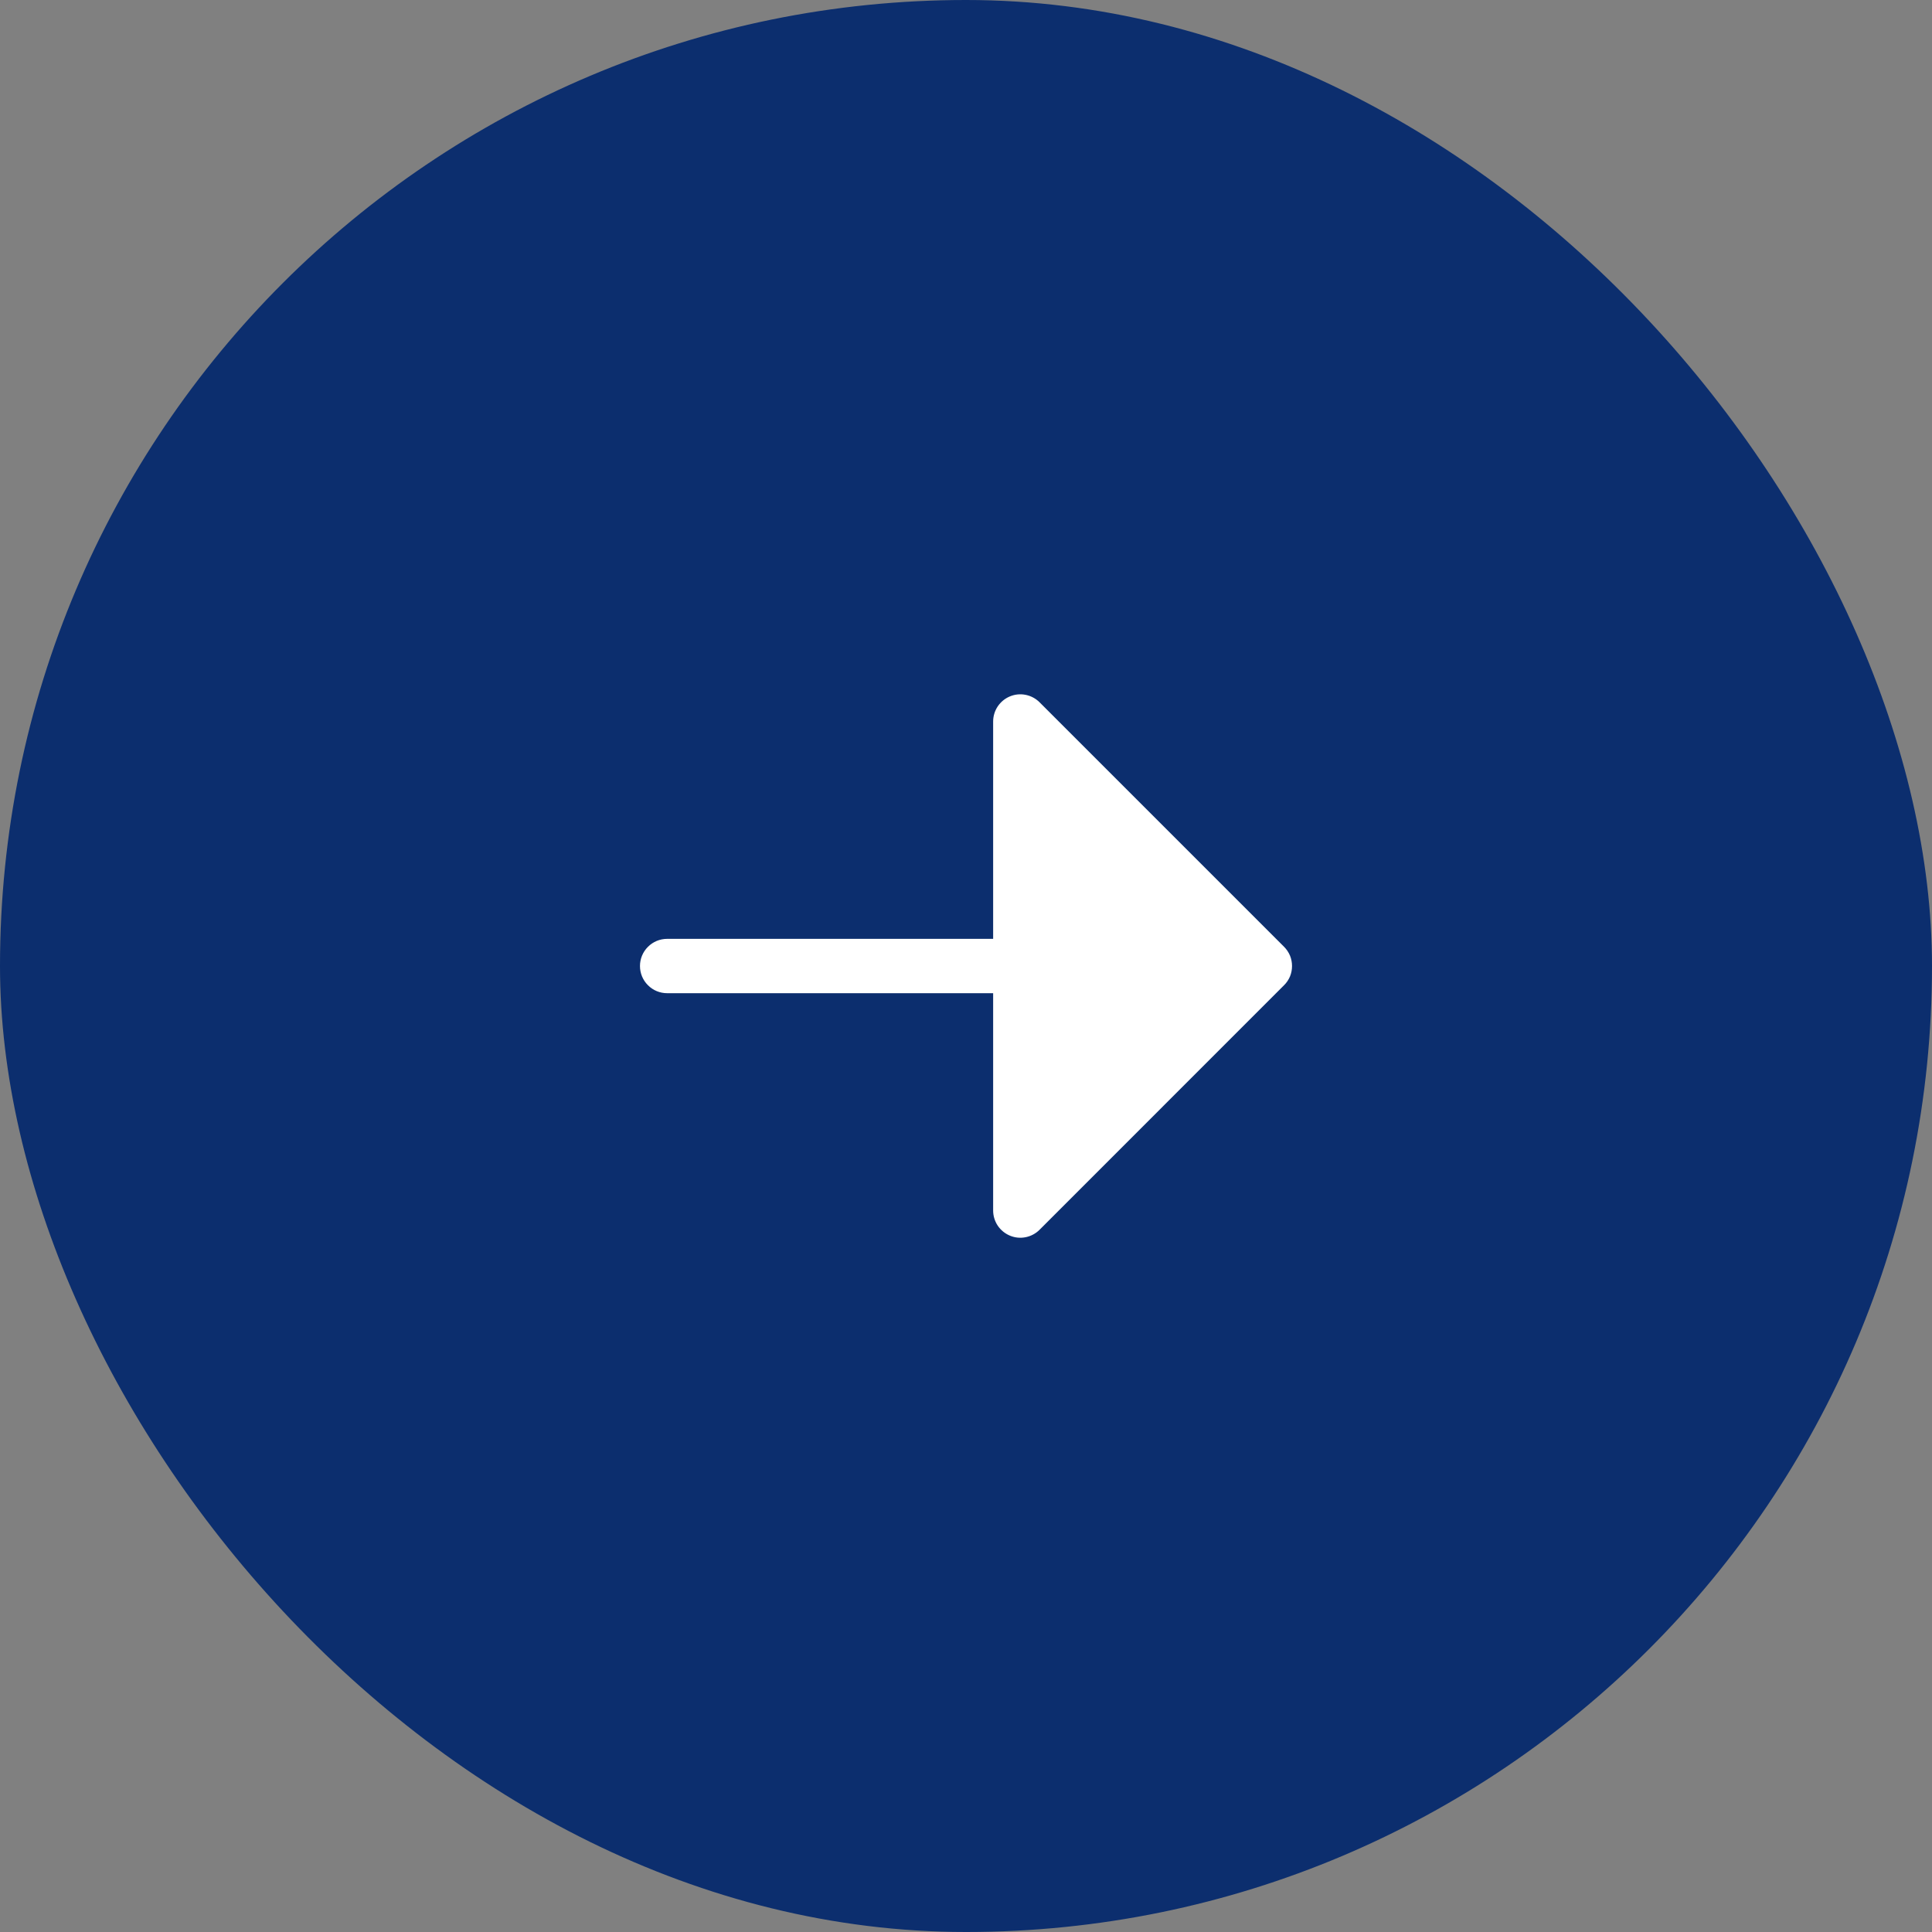 <svg width="40" height="40" viewBox="0 0 40 40" fill="none" xmlns="http://www.w3.org/2000/svg">
<rect x="0" y="0" width="40" height="40" fill="#808080" stroke="none"/>
<g clip-path="url(#clip0_2573_3093)">
<rect width="40" height="40" rx="20" fill="#0C2E6E"/>
<path d="M26.585 20.398L21.523 25.461C21.444 25.54 21.344 25.593 21.235 25.615C21.126 25.637 21.012 25.626 20.91 25.583C20.807 25.54 20.719 25.468 20.657 25.376C20.595 25.283 20.562 25.174 20.562 25.063V20.563H13.812C13.663 20.563 13.52 20.504 13.415 20.398C13.309 20.293 13.25 20.15 13.25 20C13.25 19.851 13.309 19.708 13.415 19.603C13.52 19.497 13.663 19.438 13.812 19.438H20.562V14.938C20.562 14.827 20.595 14.718 20.657 14.625C20.719 14.533 20.807 14.46 20.91 14.418C21.012 14.375 21.126 14.364 21.235 14.386C21.344 14.408 21.444 14.461 21.523 14.54L26.585 19.602C26.638 19.655 26.679 19.717 26.708 19.785C26.736 19.853 26.75 19.927 26.75 20C26.75 20.074 26.736 20.148 26.708 20.216C26.679 20.284 26.638 20.346 26.585 20.398Z" fill="white"/>
</g>
<defs>
<clipPath id="clip0_2573_3093">
<rect width="40" height="40" rx="20" fill="white"/>
</clipPath>
</defs>
</svg>
